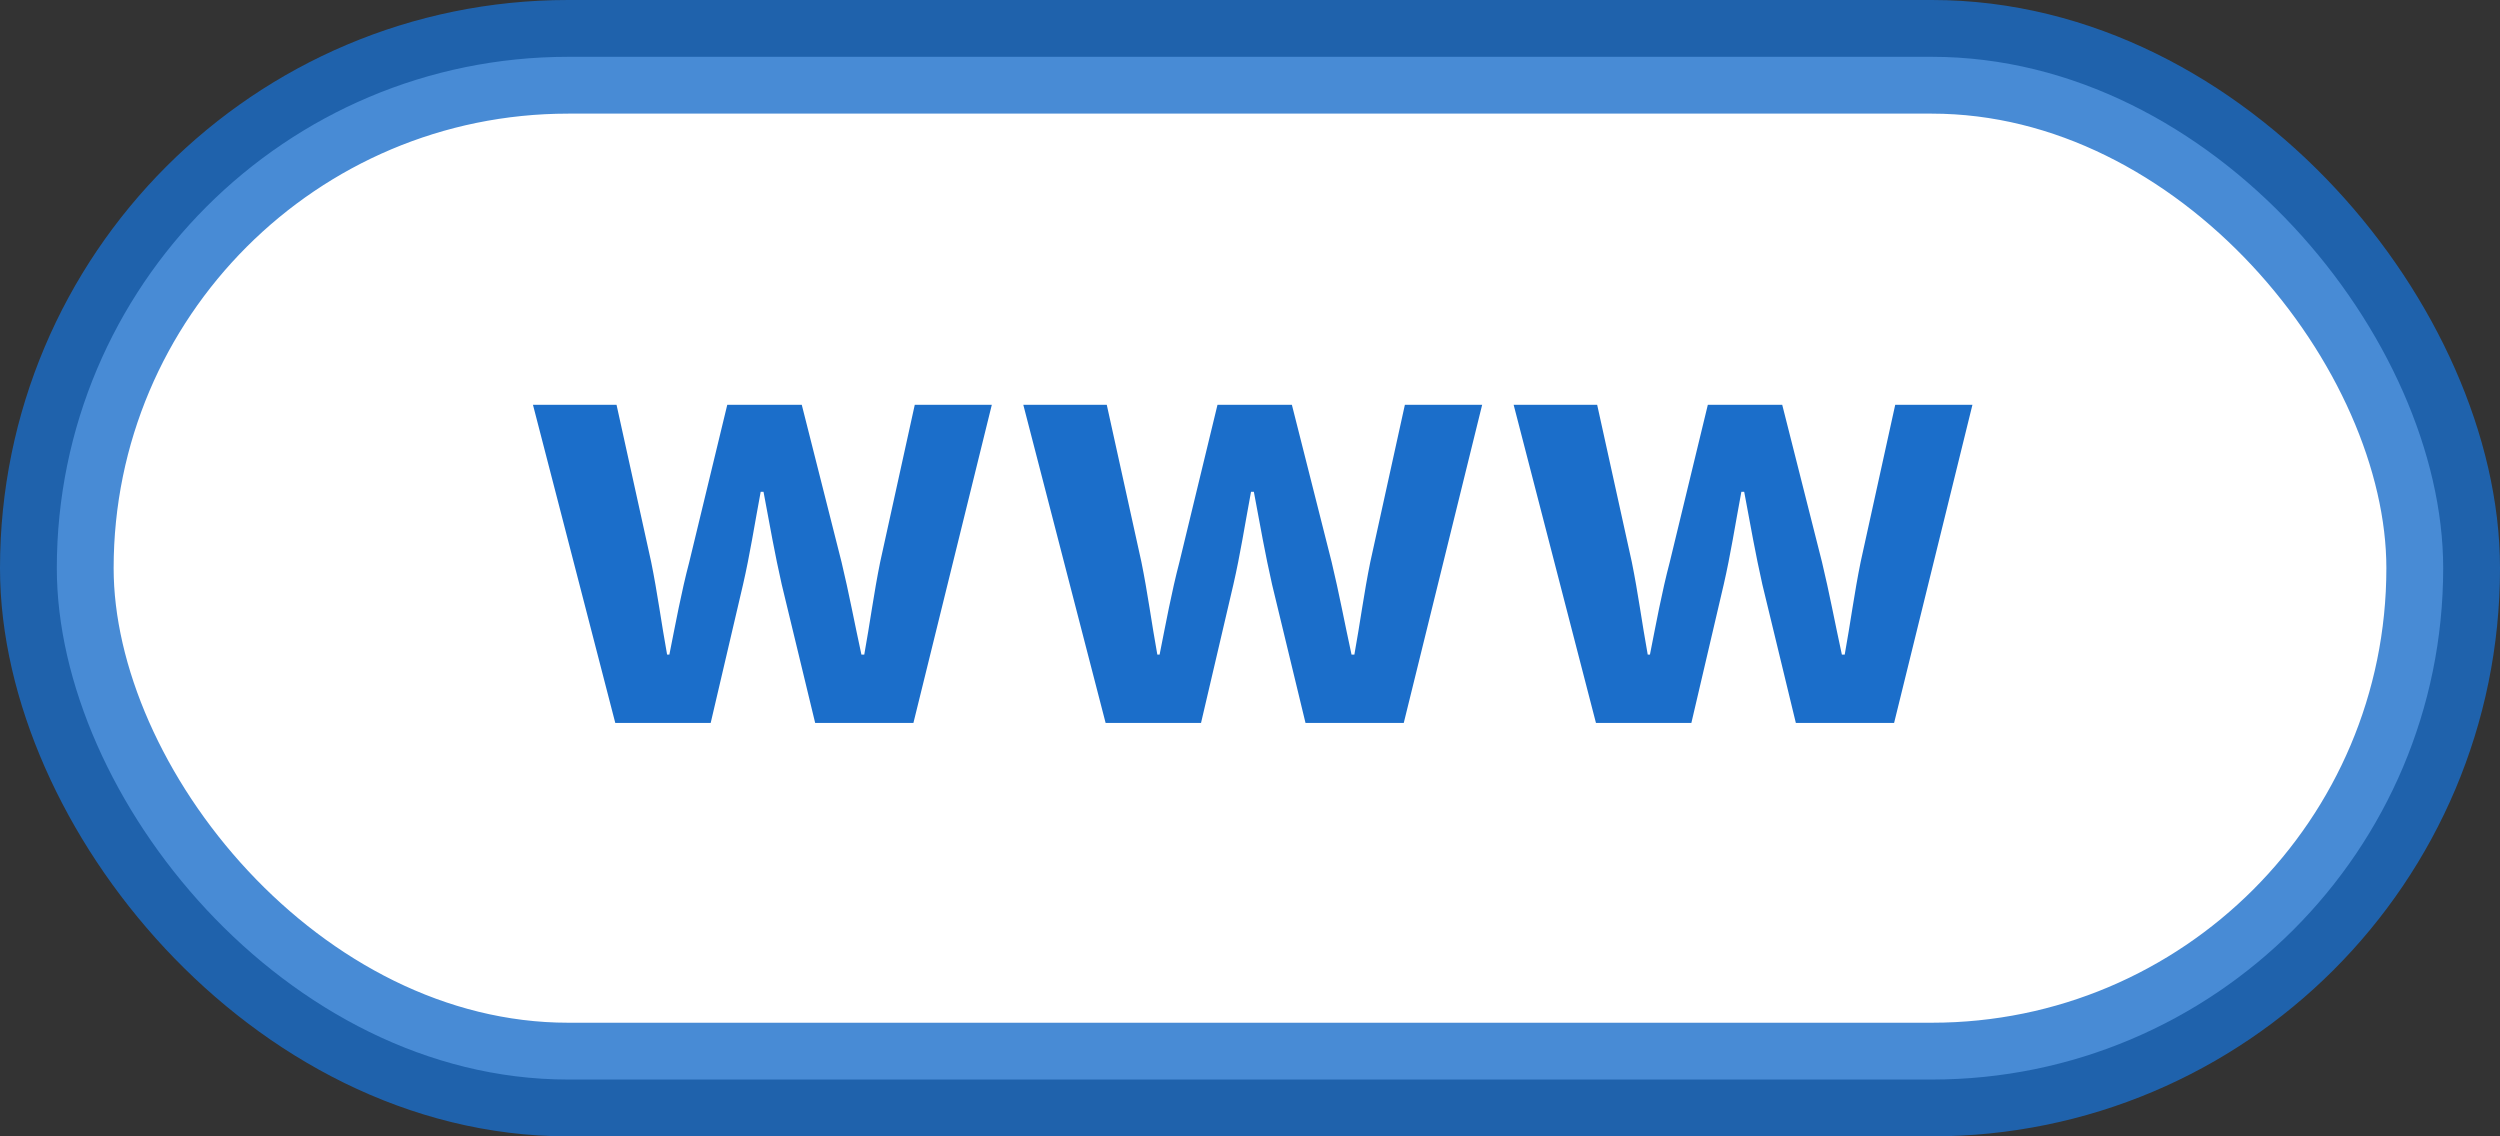 <svg xmlns="http://www.w3.org/2000/svg" width="44" height="20" viewBox="0 0 44 20">
  <rect x="0" y="0" width="44" height="20" fill="#333333" stroke="none"/>
  <defs>
    <style>
      .cls-1 {
        fill: #fff;
        stroke: #1b6eca;
        stroke-linejoin: round;
        stroke-opacity: 0.8;
        stroke-width: 2px;
        mix-blend-mode: multiply;
      }

      .cls-2 {
        fill: #1b6eca;
        fill-rule: evenodd;
      }
    </style>
  </defs>
  <rect id="Rounded_Rectangle_1" data-name="Rounded Rectangle 1" class="cls-1" x="1" y="1" width="42" height="18" rx="9" ry="9"/>
  <path id="www" class="cls-2" d="M323.829,136.724h1.679l0.57-2.439c0.12-.52.2-1.04,0.31-1.629h0.05c0.11,0.589.2,1.1,0.32,1.629l0.589,2.439h1.729l1.38-5.6H329.1l-0.609,2.768c-0.11.54-.18,1.079-0.28,1.629h-0.05c-0.12-.55-0.22-1.089-0.35-1.629l-0.7-2.768H325.8l-0.669,2.768c-0.14.53-.24,1.079-0.35,1.629h-0.04c-0.1-.55-0.17-1.089-0.28-1.629l-0.61-2.768H322.38Zm8.63,0h1.679l0.57-2.439c0.12-.52.2-1.04,0.31-1.629h0.05c0.11,0.589.2,1.1,0.32,1.629l0.589,2.439h1.729l1.38-5.6h-1.36l-0.609,2.768c-0.11.54-.18,1.079-0.28,1.629h-0.05c-0.12-.55-0.22-1.089-0.35-1.629l-0.7-2.768h-1.309l-0.67,2.768c-0.139.53-.239,1.079-0.349,1.629h-0.04c-0.1-.55-0.17-1.089-0.28-1.629l-0.61-2.768H331.01Zm8.63,0h1.679l0.57-2.439c0.12-.52.2-1.04,0.31-1.629h0.05c0.11,0.589.2,1.1,0.319,1.629l0.59,2.439h1.729l1.379-5.6h-1.359l-0.609,2.768c-0.11.54-.18,1.079-0.28,1.629h-0.05c-0.12-.55-0.22-1.089-0.35-1.629l-0.7-2.768h-1.309l-0.67,2.768c-0.14.53-.24,1.079-0.349,1.629H342c-0.1-.55-0.17-1.089-0.28-1.629l-0.61-2.768H339.64Z" transform="translate(-313 -124)"/>
</svg>
